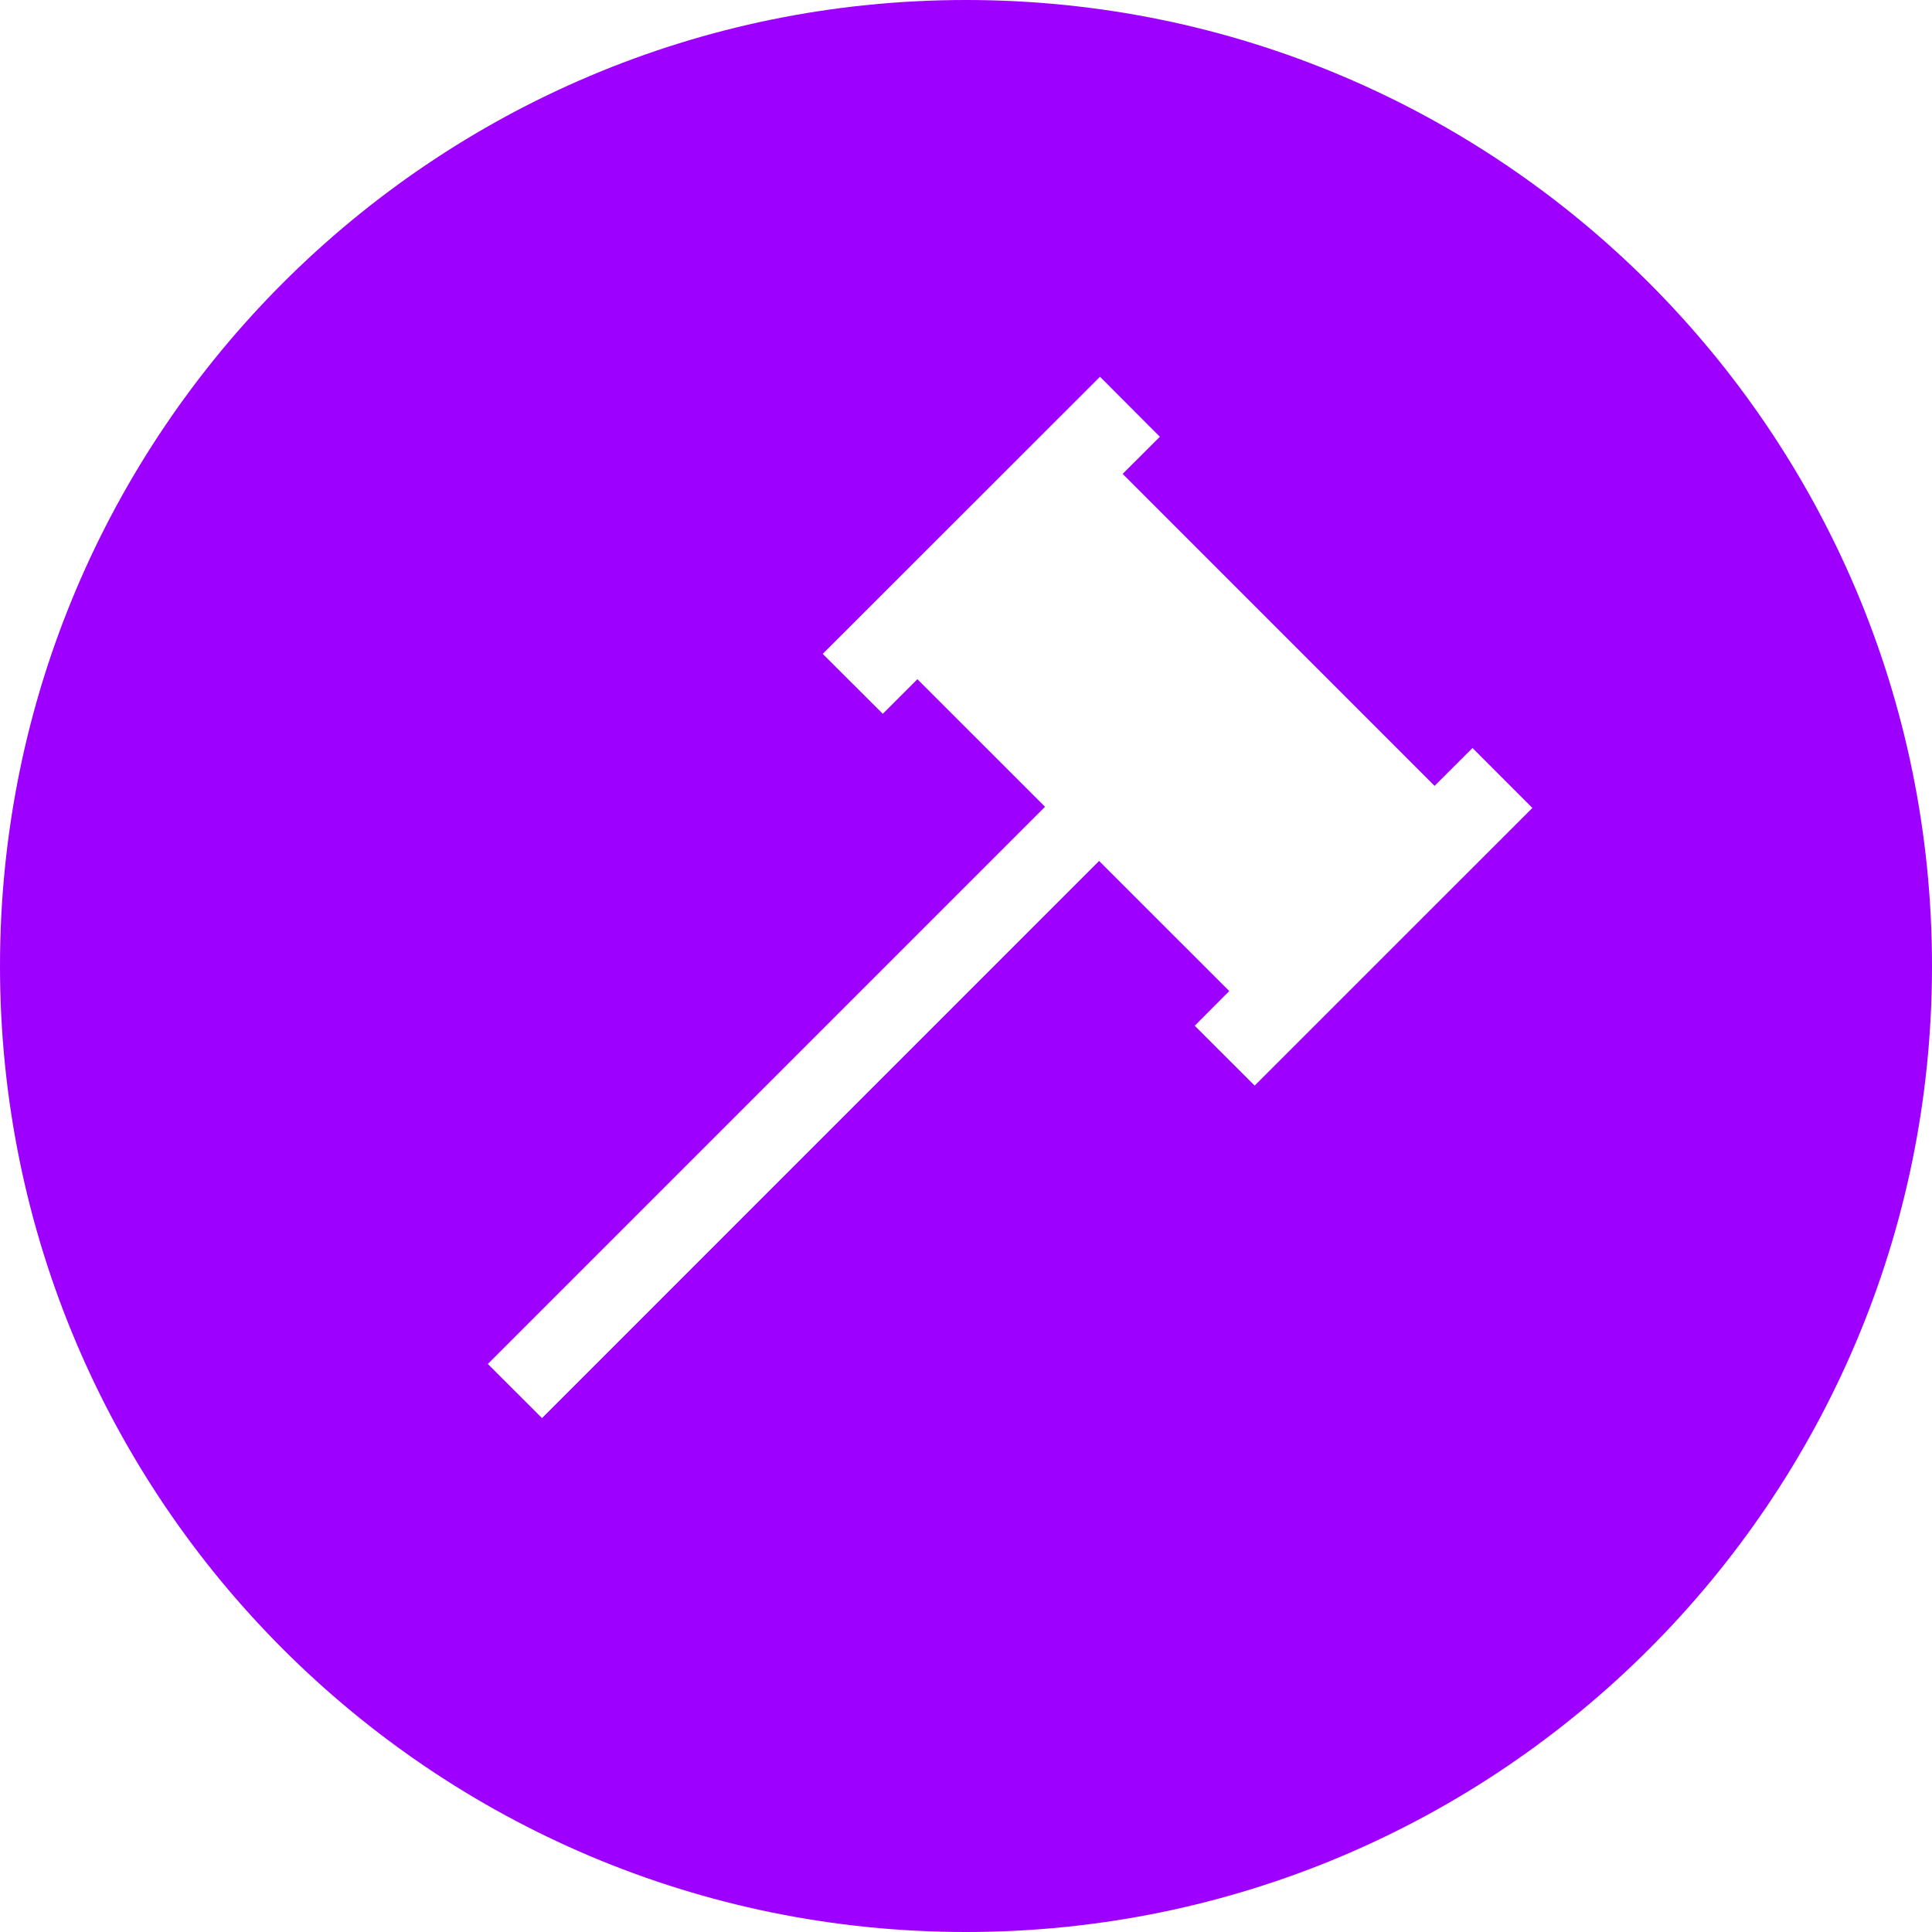 <svg xmlns="http://www.w3.org/2000/svg" width="800" height="800" viewBox="0 0 800 800" fill="none"><g clip-path="url(#clip0_868_16)"><path d="M400 0C620.914 0 800 179.086 800 400C800 620.914 620.914 800 400 800C179.086 800 0 620.914 0 400C0 179.086 179.086 0 400 0ZM340.678 270.754L365.548 295.57L379.875 281.243L432.725 334.064L202 564.789L224.438 587.199L455.107 356.502L509.011 410.378L494.711 424.732L519.526 449.521L634.523 334.551L609.734 309.735L594.028 325.414L464.866 196.225L480.275 180.843L455.486 156L340.678 270.754Z" fill="#9E00FF"></path></g><defs><clipPath id="clip0_868_16"><rect width="800" height="800" fill="white"></rect></clipPath></defs></svg>